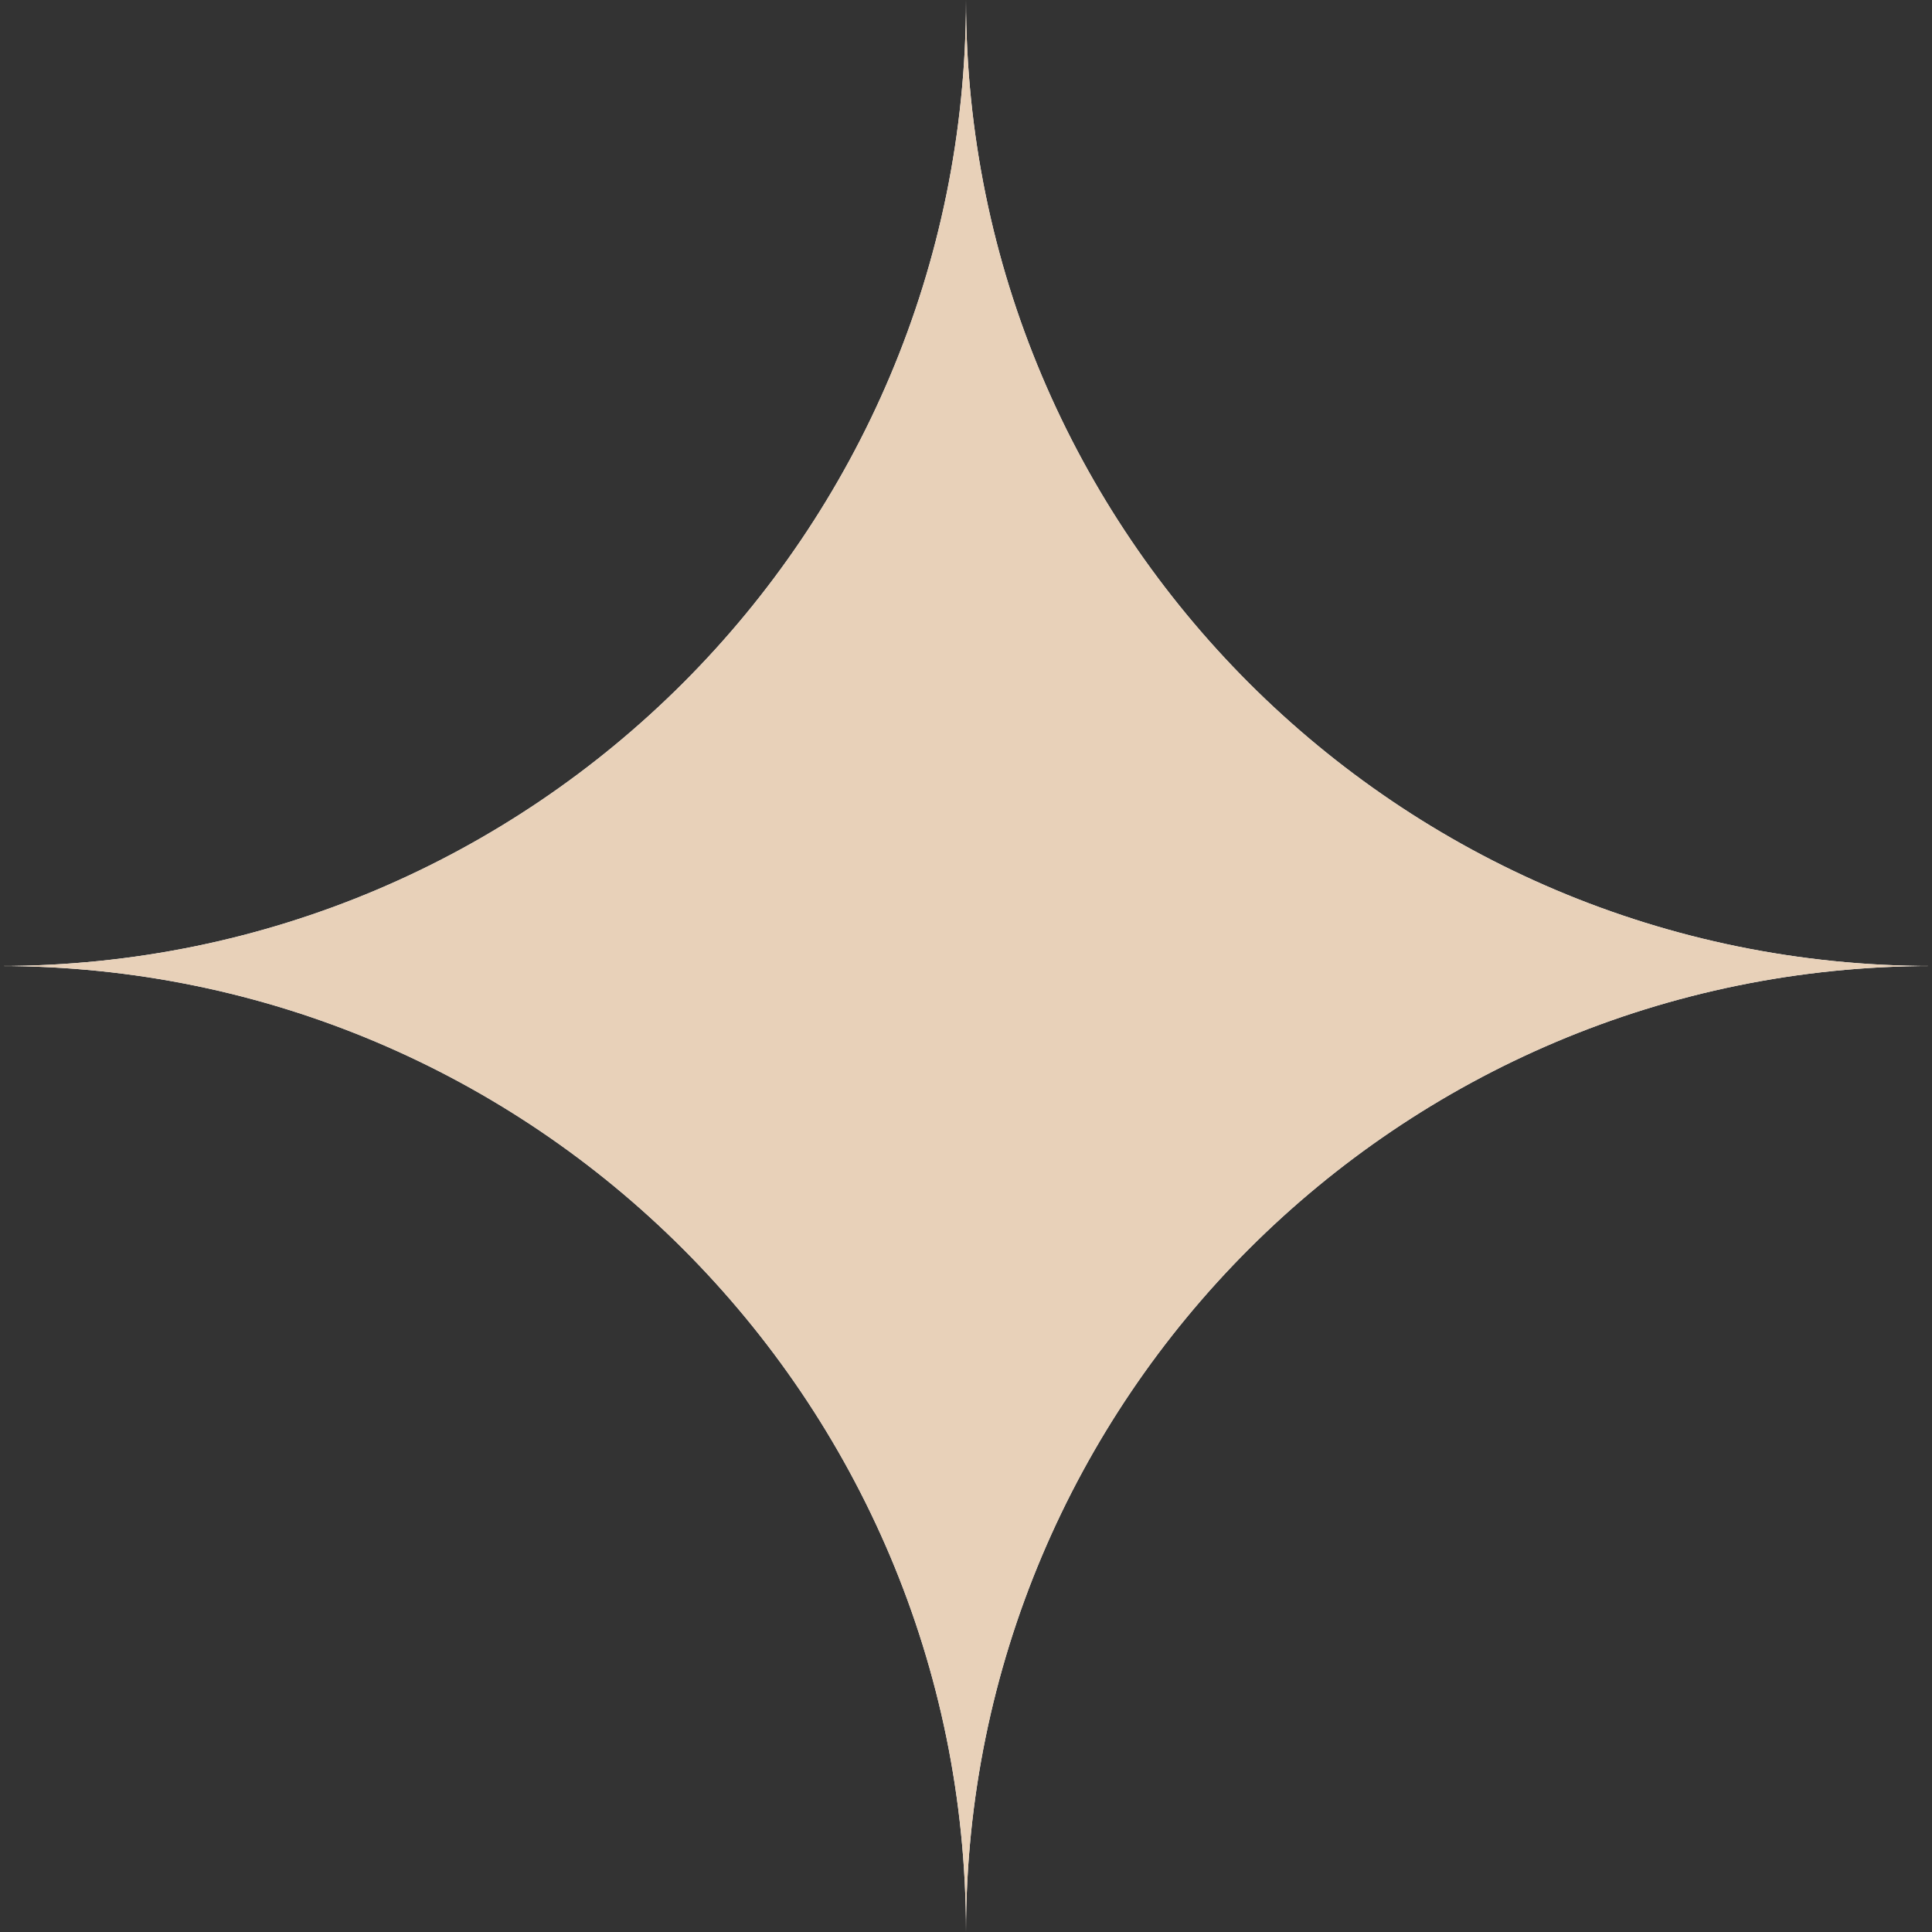 <svg width="16" height="16" viewBox="0 0 16 16" fill="none" xmlns="http://www.w3.org/2000/svg">
<rect x="0" y="0" width="16" height="16" fill="#333333" stroke="none"/>
<g id="Star" clip-path="url(#clip0_626_16825)">
<g id="Exclude">
<path fill-rule="evenodd" clip-rule="evenodd" d="M8 0C8 4.418 4.418 8 0 8V0H8ZM16 8V0H8C8 -4.418 11.582 -8 16 -8C20.418 -8 24 -4.418 24 0C24 4.418 20.418 8 16 8ZM8 16H0V8C4.418 8 8 11.582 8 16ZM8 16H16V8C20.418 8 24 11.582 24 16C24 20.418 20.418 24 16 24C11.582 24 8 20.418 8 16ZM8 16C8 11.582 11.582 8 16 8C11.582 8 8 4.418 8 0C8 -4.418 4.418 -8 0 -8C-4.418 -8 -8 -4.418 -8 0C-8 4.418 -4.418 8 0 8C-4.418 8 -8 11.582 -8 16C-8 20.418 -4.418 24 0 24C4.418 24 8 20.418 8 16Z" fill="white"/>
<path fill-rule="evenodd" clip-rule="evenodd" d="M8 0C8 4.418 4.418 8 0 8V0H8ZM16 8V0H8C8 -4.418 11.582 -8 16 -8C20.418 -8 24 -4.418 24 0C24 4.418 20.418 8 16 8ZM8 16H0V8C4.418 8 8 11.582 8 16ZM8 16H16V8C20.418 8 24 11.582 24 16C24 20.418 20.418 24 16 24C11.582 24 8 20.418 8 16ZM8 16C8 11.582 11.582 8 16 8C11.582 8 8 4.418 8 0C8 -4.418 4.418 -8 0 -8C-4.418 -8 -8 -4.418 -8 0C-8 4.418 -4.418 8 0 8C-4.418 8 -8 11.582 -8 16C-8 20.418 -4.418 24 0 24C4.418 24 8 20.418 8 16Z" fill="#E8D1B9"/>
</g>
</g>
<defs>
<clipPath id="clip0_626_16825">
<rect width="16" height="16" fill="white"/>
</clipPath>
</defs>
</svg>
